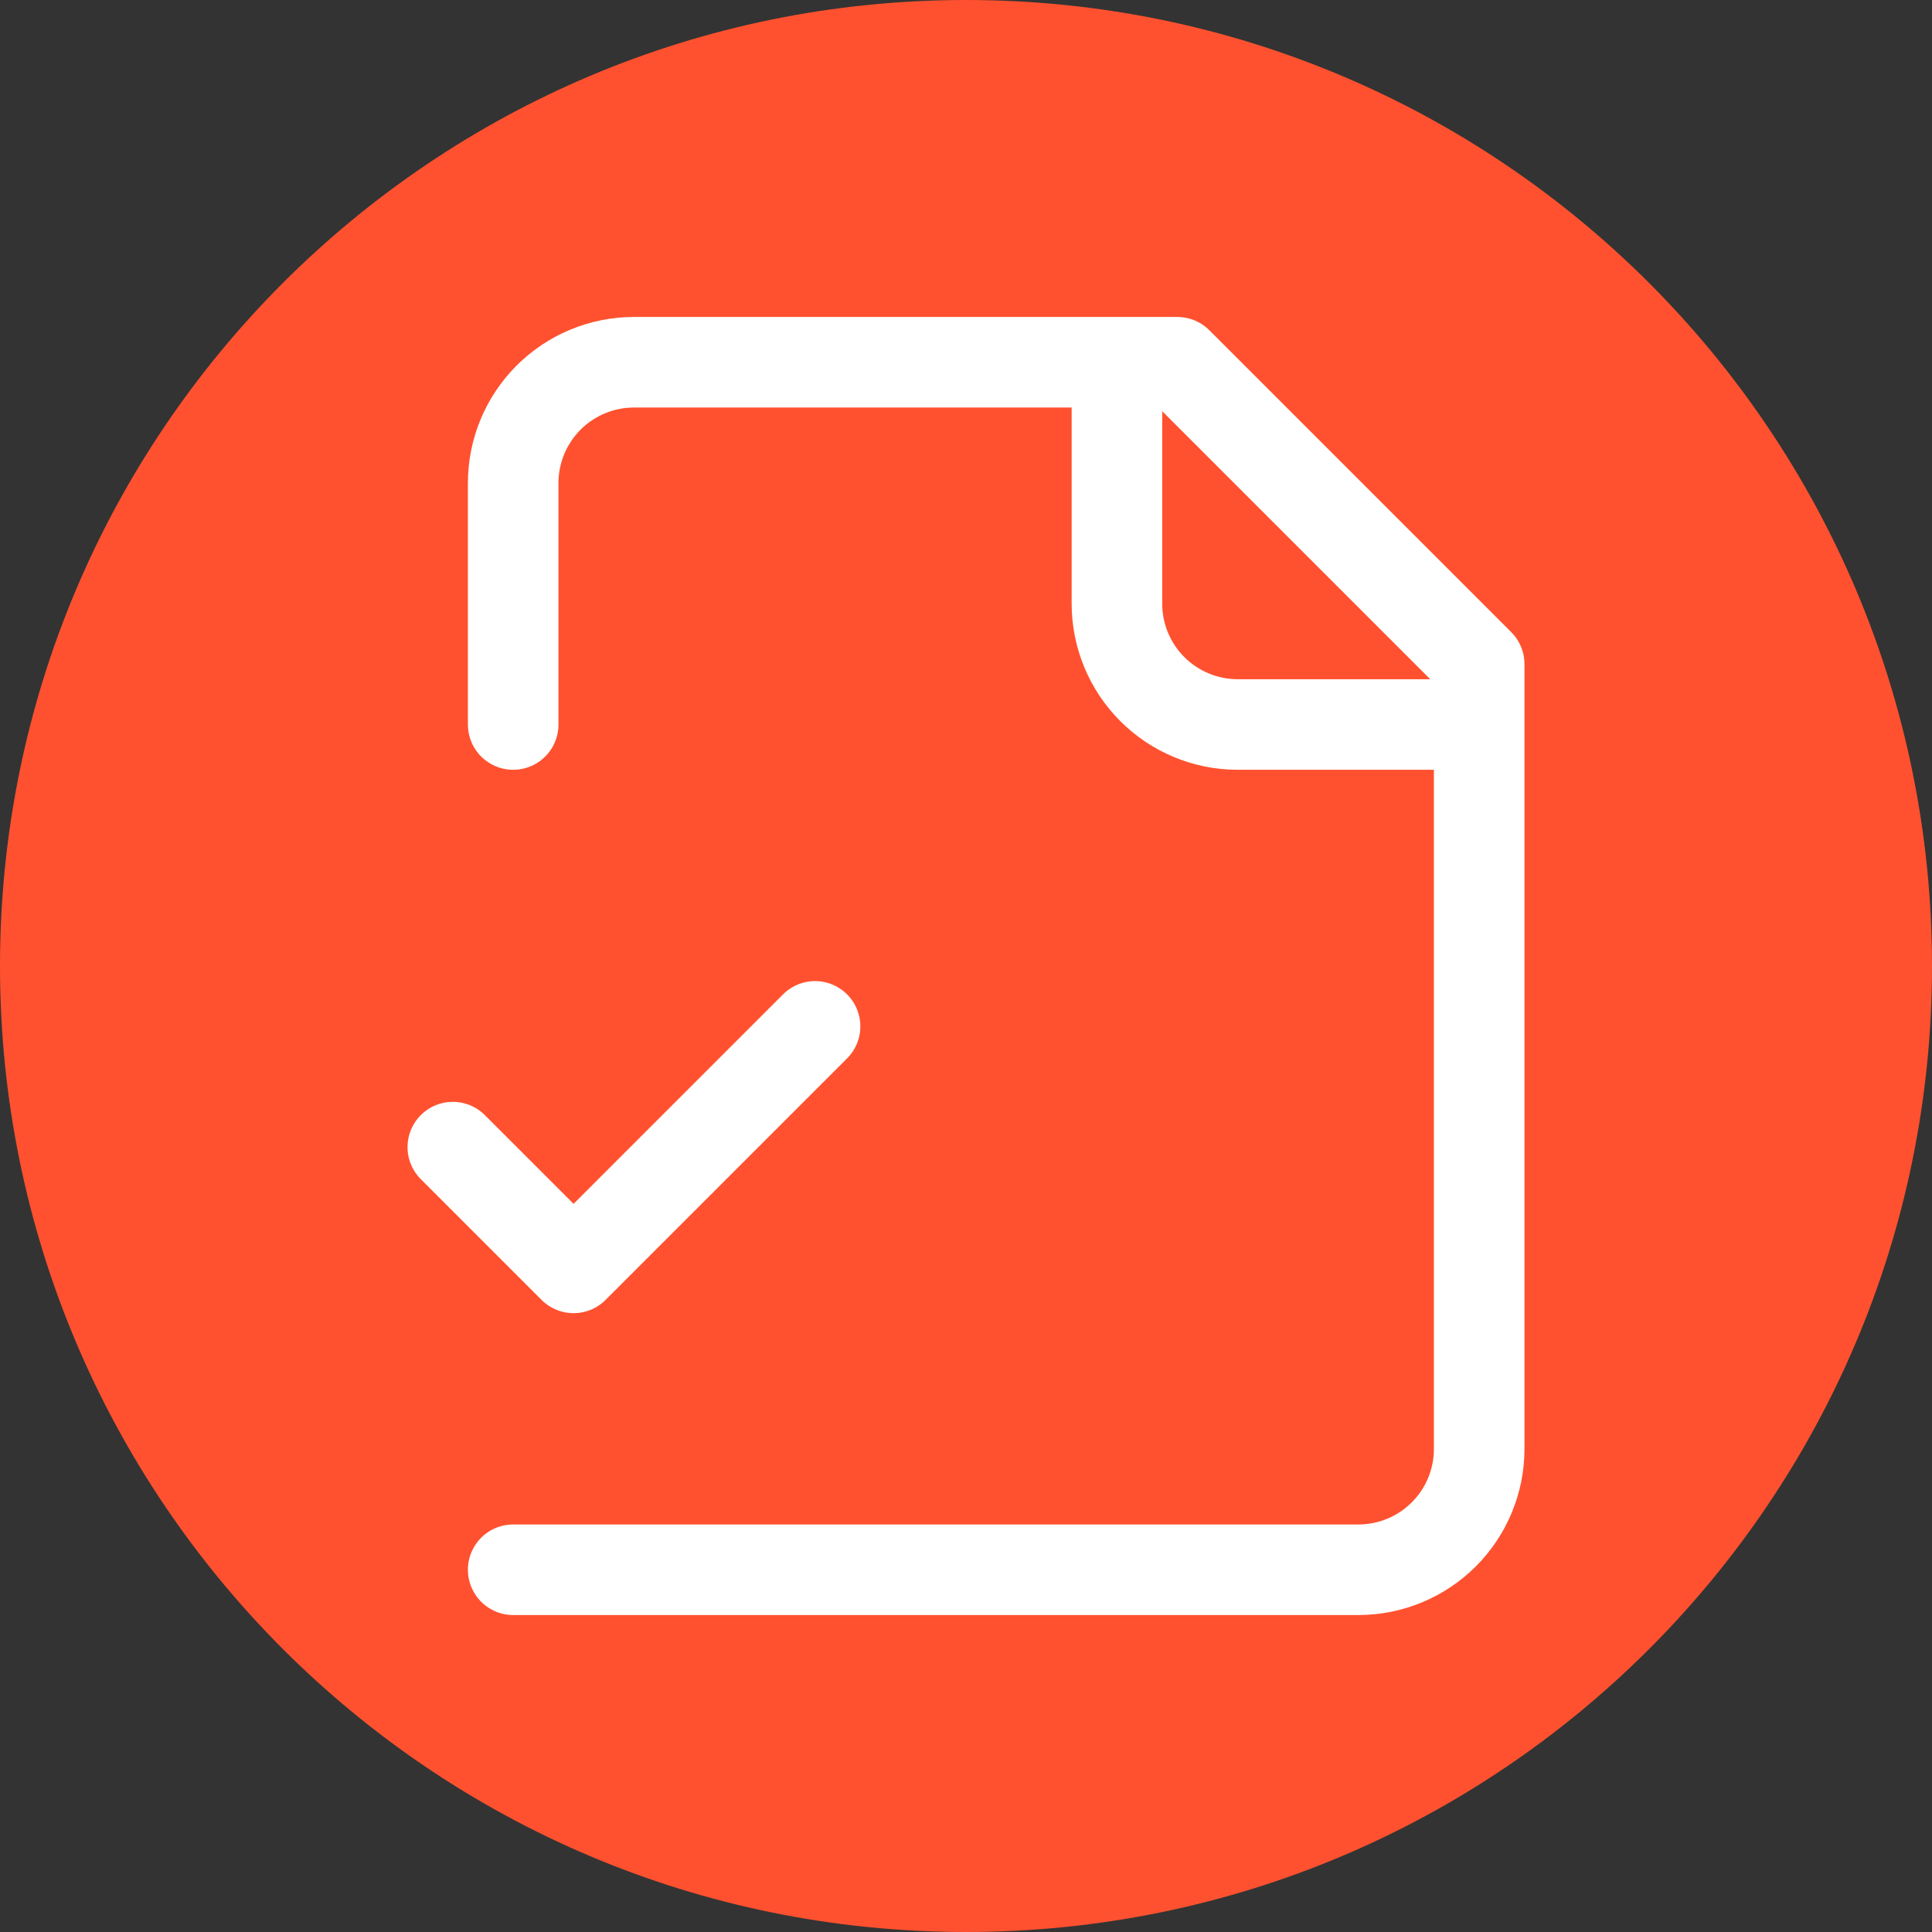 <svg width="32" height="32" viewBox="0 0 32 32" fill="none" xmlns="http://www.w3.org/2000/svg">
<rect x="0" y="0" width="32" height="32" fill="#333333" stroke="none"/>
<path d="M0 16C0 7.163 7.163 0 16 0C24.837 0 32 7.163 32 16C32 24.837 24.837 32 16 32C7.163 32 0 24.837 0 16Z" fill="#FF512F"/>
<path d="M8.5 26H22.5C23.03 26 23.539 25.789 23.914 25.414C24.289 25.039 24.5 24.53 24.5 24V11L19.5 6H10.5C9.97 6 9.461 6.211 9.086 6.586C8.711 6.961 8.5 7.47 8.5 8V12M18.5 6V10C18.5 10.53 18.711 11.039 19.086 11.414C19.461 11.789 19.97 12 20.5 12H24.5M7.5 19L9.5 21L13.5 17" stroke="white" stroke-width="1.5" stroke-linecap="round" stroke-linejoin="round"/>
</svg>

